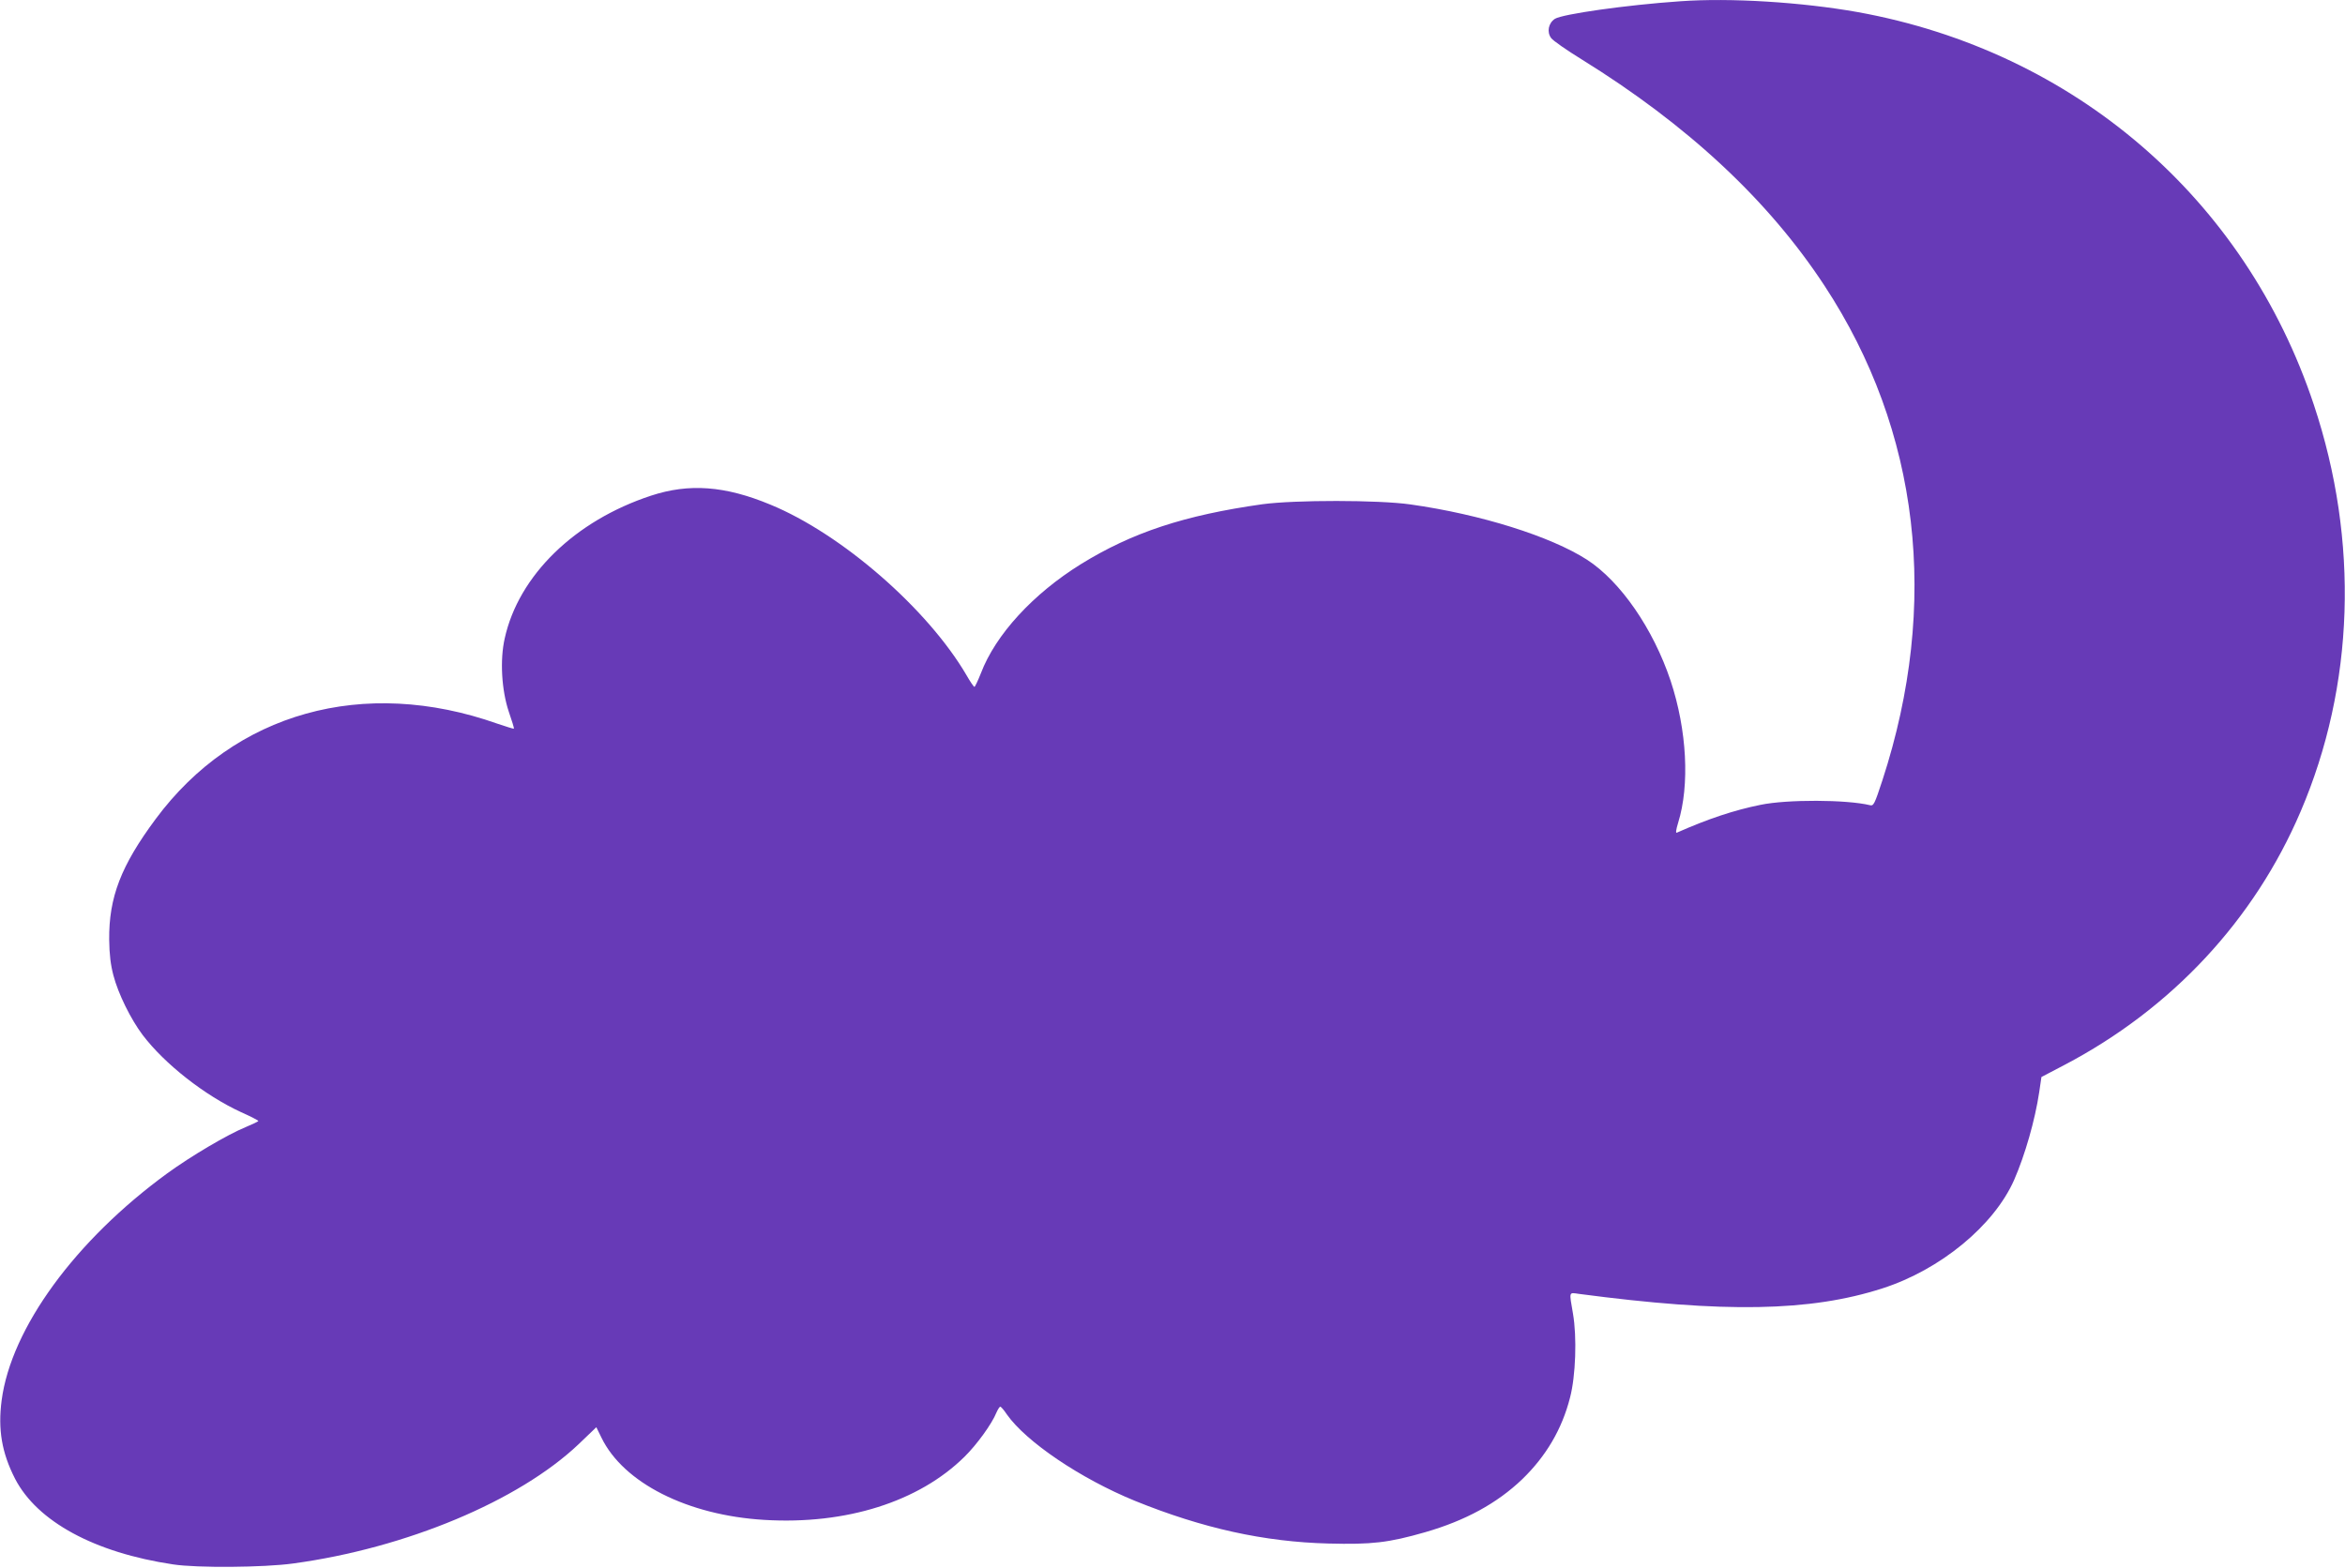 <?xml version="1.0" standalone="no"?>
<!DOCTYPE svg PUBLIC "-//W3C//DTD SVG 20010904//EN"
 "http://www.w3.org/TR/2001/REC-SVG-20010904/DTD/svg10.dtd">
<svg version="1.0" xmlns="http://www.w3.org/2000/svg"
 width="1280pt" height="856pt" viewBox="0 0 1280 856"
 preserveAspectRatio="xMidYMid meet">
<g transform="translate(0,856) scale(0.1,-0.1)"
fill="#673ab7" stroke="none">
<path d="M9170 8553 c-291 -20 -643 -70 -683 -96 -35 -23 -45 -72 -20 -105 10
-14 85 -66 166 -116 578 -358 1019 -768 1326 -1236 520 -792 630 -1737 316
-2700 -43 -131 -48 -141 -68 -136 -128 31 -452 32 -597 2 -144 -29 -288 -77
-457 -152 -7 -4 -5 15 7 54 64 206 48 506 -41 775 -95 284 -273 542 -456 661
-199 128 -581 248 -964 302 -175 25 -632 25 -809 1 -425 -60 -710 -154 -990
-327 -261 -162 -466 -385 -546 -596 -16 -40 -32 -74 -35 -74 -4 0 -23 28 -43
63 -212 363 -682 772 -1071 932 -248 103 -444 117 -651 49 -417 -137 -723
-436 -799 -779 -27 -119 -17 -283 22 -400 17 -49 30 -91 28 -93 -2 -2 -42 11
-90 27 -730 258 -1434 61 -1865 -520 -190 -256 -256 -428 -254 -659 1 -82 8
-138 23 -195 26 -100 95 -240 160 -326 120 -158 339 -330 537 -421 52 -23 94
-45 94 -48 0 -3 -32 -18 -70 -34 -98 -40 -298 -158 -427 -252 -502 -366 -852
-845 -904 -1239 -21 -160 1 -287 73 -428 121 -234 434 -404 863 -468 130 -20
496 -17 655 5 618 84 1232 342 1558 651 l97 93 28 -57 c120 -247 470 -424 889
-449 446 -27 844 99 1093 345 67 66 149 179 174 241 8 18 17 32 21 32 4 0 20
-18 35 -41 105 -150 402 -351 700 -473 370 -150 705 -224 1056 -233 237 -6
327 4 529 62 218 63 391 157 529 289 130 126 217 273 261 446 31 118 38 331
16 458 -21 123 -24 116 32 108 795 -105 1263 -97 1657 30 317 102 609 343 719
592 59 135 114 326 137 480 l12 82 126 66 c585 307 1036 791 1289 1384 294
687 320 1476 72 2220 -375 1128 -1308 1930 -2490 2144 -304 54 -695 79 -970
59z"/>
</g>
</svg>
